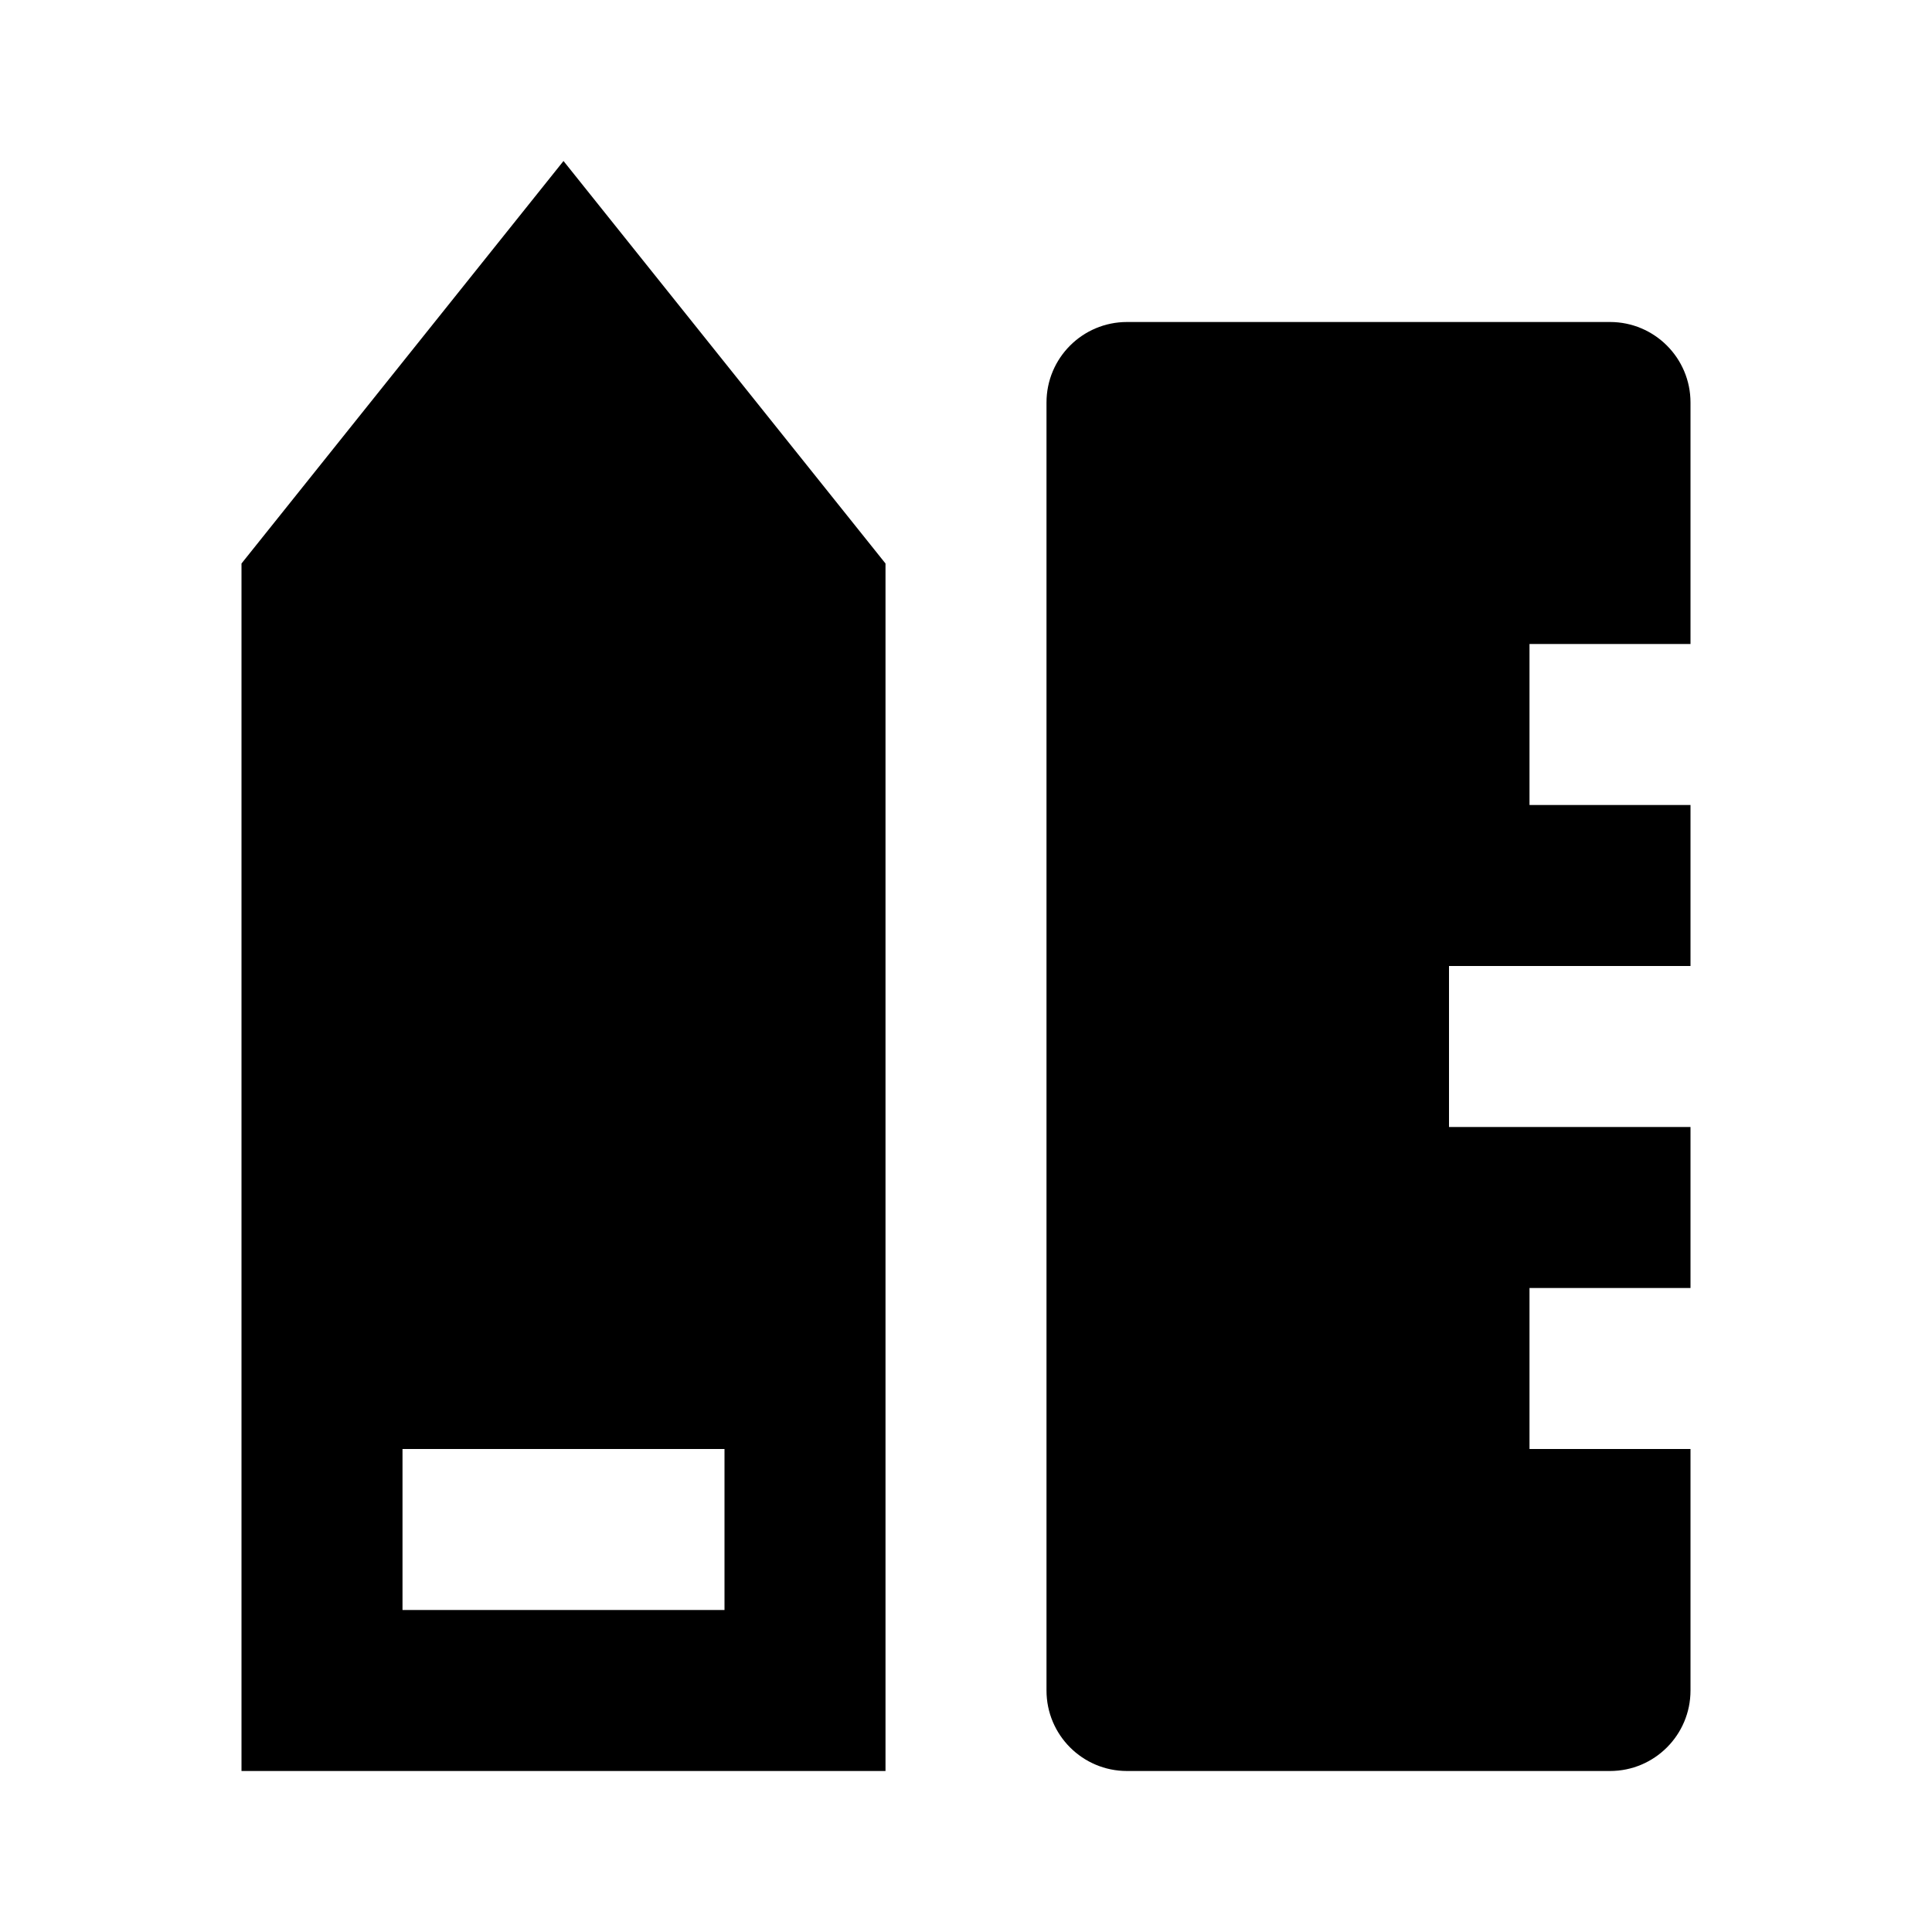 <svg width="60" height="60" viewBox="0 0 60 60" fill="none" xmlns="http://www.w3.org/2000/svg">
<path d="M12.5 45V50H22.5V45H12.5ZM7.5 17.5L17.5 5L27.5 17.5V55H7.5V17.5ZM52.5 20H47.5V25H52.5V30H45V35H52.5V40H47.5V45H52.5V52.5C52.5 53.881 51.381 55 50 55H35C33.619 55 32.5 53.881 32.5 52.5V12.5C32.5 11.119 33.619 10 35 10H50C51.381 10 52.5 11.119 52.5 12.5V20Z" fill="black"/>
</svg>
